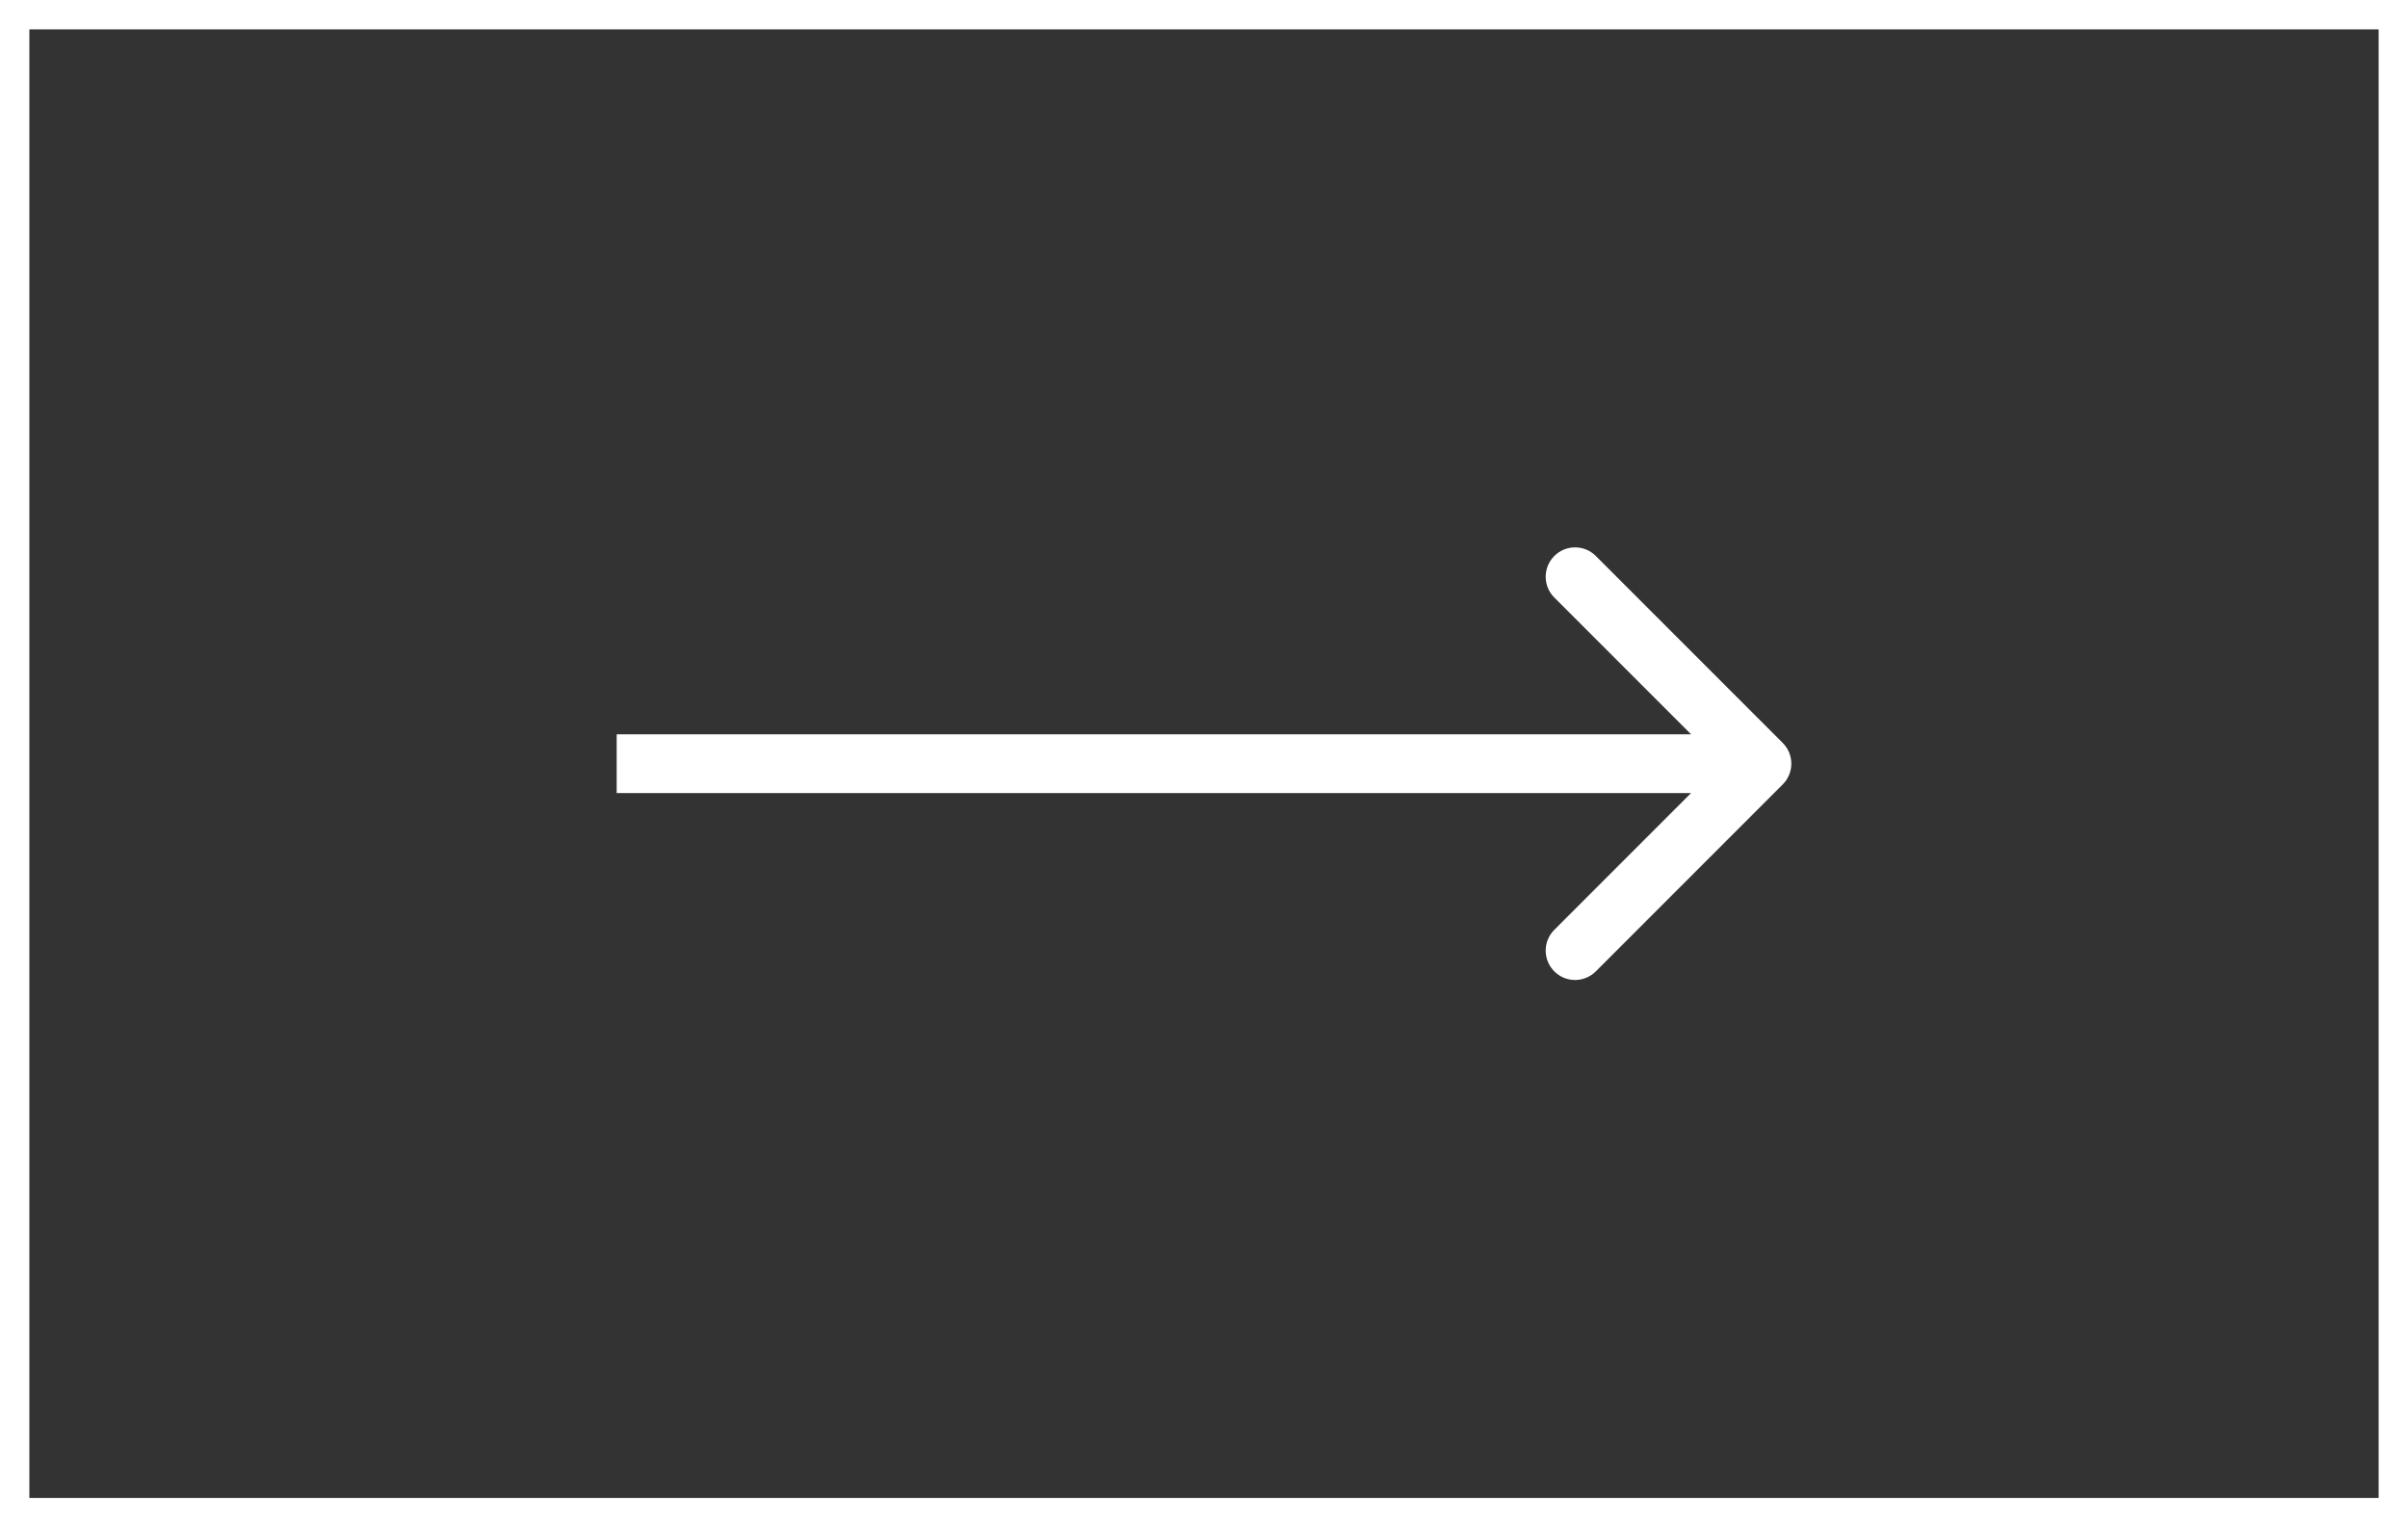 <?xml version="1.0" encoding="UTF-8"?> <svg xmlns="http://www.w3.org/2000/svg" width="82" height="52" viewBox="0 0 82 52" fill="none"><rect x="0" y="0" width="82" height="52" fill="#333333" stroke="none"/><rect x="0.5" y="0.5" width="81" height="51" stroke="white"></rect><path d="M60.707 26.707C61.098 26.317 61.098 25.683 60.707 25.293L54.343 18.929C53.953 18.538 53.319 18.538 52.929 18.929C52.538 19.32 52.538 19.953 52.929 20.343L58.586 26L52.929 31.657C52.538 32.047 52.538 32.681 52.929 33.071C53.319 33.462 53.953 33.462 54.343 33.071L60.707 26.707ZM21 27H60V25H21V27Z" fill="white"></path></svg> 